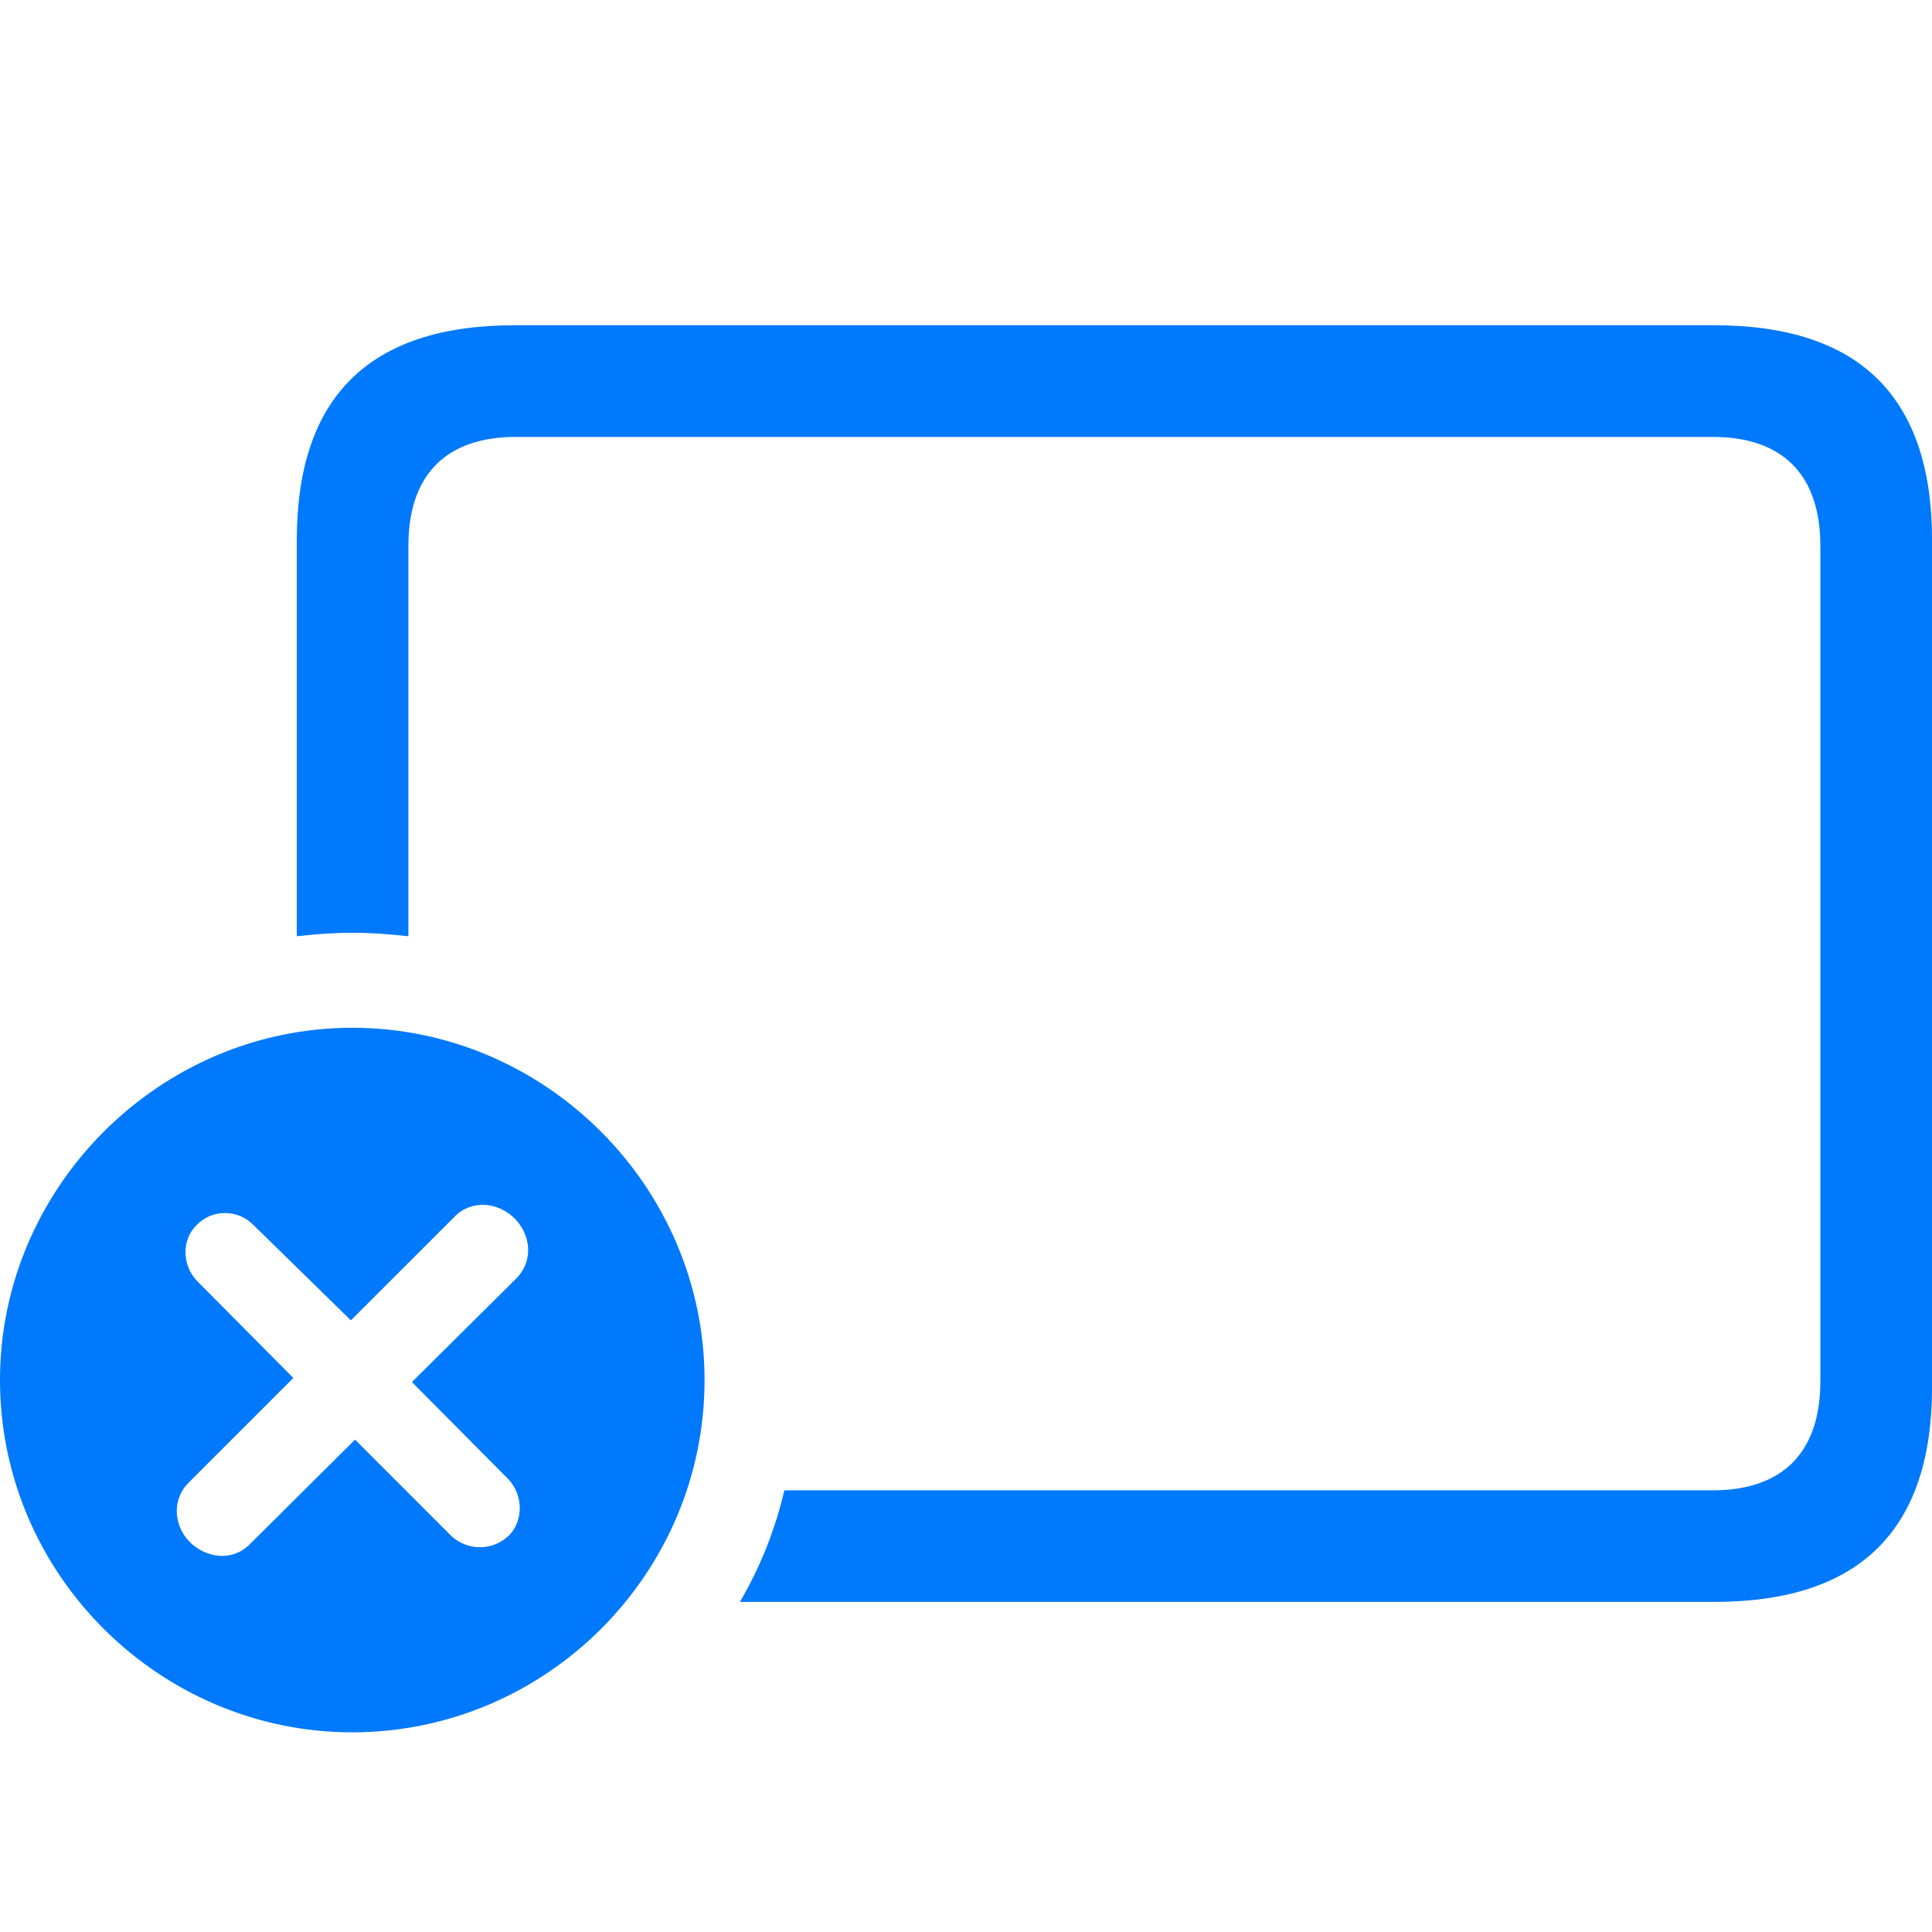 <svg width="34" height="34" viewBox="0 0 34 34" fill="none" xmlns="http://www.w3.org/2000/svg">
<path d="M30.168 5.724H9.055C6.504 5.724 5.223 6.981 5.223 9.507V16.476C5.552 16.44 5.881 16.415 6.199 16.415C6.529 16.415 6.858 16.44 7.187 16.476V9.605C7.187 8.336 7.871 7.689 9.079 7.689H30.143C31.351 7.689 32.035 8.336 32.035 9.605V24.311C32.035 25.579 31.351 26.227 30.143 26.227H13.803C13.643 26.917 13.379 27.58 13.021 28.191H30.169C32.731 28.191 34.001 26.922 34.001 24.409V9.507C34.001 6.993 32.732 5.724 30.168 5.724ZM6.199 30.486C9.604 30.486 12.399 27.703 12.399 24.287C12.399 20.894 9.604 18.087 6.199 18.087C2.807 18.087 0 20.894 0 24.286C0 27.703 2.807 30.486 6.2 30.486M4.393 27.179C4.088 27.483 3.637 27.423 3.344 27.142C3.063 26.861 3.014 26.397 3.32 26.092L5.162 24.25L3.466 22.541C3.197 22.26 3.197 21.809 3.466 21.553C3.53 21.488 3.607 21.436 3.692 21.4C3.777 21.365 3.868 21.347 3.96 21.347C4.052 21.347 4.143 21.365 4.228 21.4C4.313 21.436 4.39 21.488 4.455 21.553L6.175 23.236L8.006 21.406C8.311 21.101 8.774 21.162 9.056 21.442C9.336 21.724 9.397 22.175 9.092 22.493L7.249 24.322L8.946 26.031C9.214 26.312 9.214 26.776 8.946 27.032C8.81 27.158 8.631 27.229 8.445 27.229C8.259 27.229 8.08 27.158 7.944 27.032L6.248 25.335L4.393 27.179Z" fill="#0079FC"/>
</svg>

